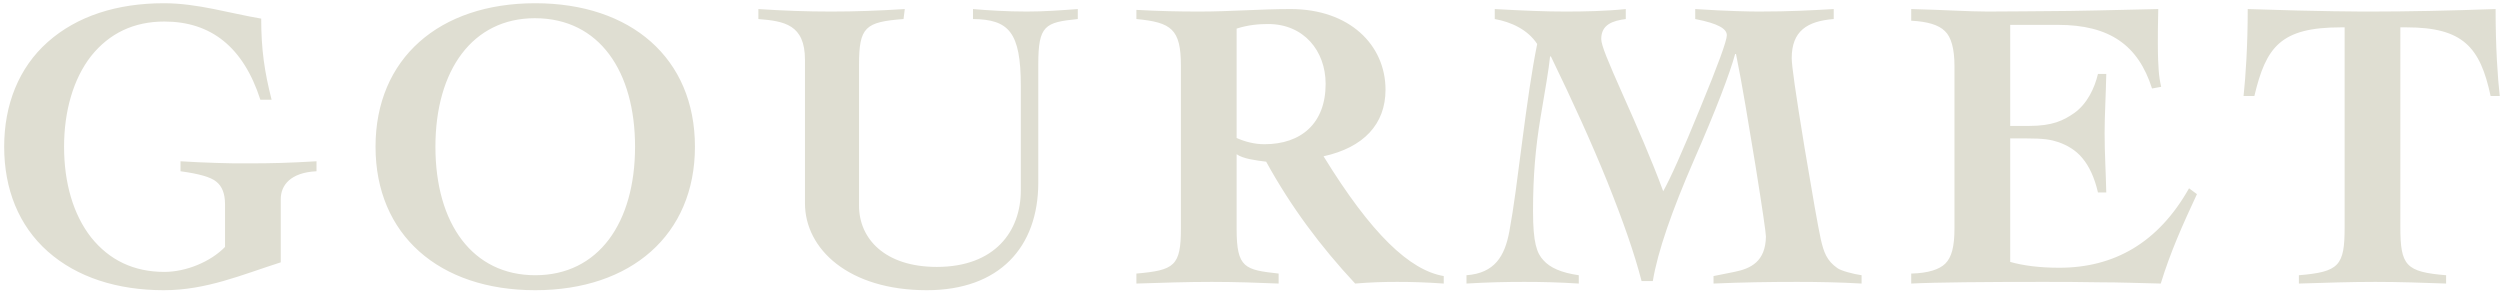 <svg width="541" height="63" viewBox="0 0 541 63" fill="none" xmlns="http://www.w3.org/2000/svg">
<path d="M56.524 4.03C56.524 10.78 57.244 15.55 58.774 21.58H56.344C52.654 10.15 45.634 4.66 35.554 4.66C28.984 4.66 23.674 7.18 19.714 12.13C15.844 17.08 13.864 24.1 13.864 31.75C13.864 39.58 15.844 46.42 19.714 51.37C23.674 56.32 28.984 58.84 35.554 58.84C40.234 58.84 45.544 56.68 48.694 53.44V44.17C48.694 41.92 48.064 40.3 46.804 39.31C45.634 38.32 43.024 37.6 39.064 37.06V34.9C41.674 35.08 44.284 35.17 46.894 35.26C48.964 35.35 51.214 35.35 53.824 35.35C58.774 35.35 62.464 35.26 68.494 34.9V37.06C62.824 37.33 60.754 40.12 60.754 43.09V56.77C52.294 59.47 44.644 62.8 35.464 62.8C25.384 62.8 16.654 60.01 10.354 54.43C4.054 48.85 0.904 40.93 0.904 31.75C0.904 22.66 4.054 14.65 10.354 9.07C16.654 3.49 25.294 0.7 35.464 0.7C42.754 0.7 49.594 2.86 56.524 4.03ZM150.385 31.75C150.385 50.83 136.525 62.8 115.825 62.8C95.035 62.8 81.265 50.83 81.265 31.75C81.265 12.67 95.035 0.7 115.825 0.7C136.525 0.7 150.385 12.58 150.385 31.75ZM115.825 59.56C129.505 59.56 137.425 48.22 137.425 31.75C137.425 15.55 129.775 3.94 115.735 3.94C102.325 3.94 94.225 15.1 94.225 31.75C94.225 48.49 102.325 59.56 115.825 59.56ZM164.115 4.12V1.96C169.605 2.32 174.555 2.5 179.865 2.5C185.175 2.5 190.035 2.32 195.795 1.96L195.525 4.12C187.245 4.75 185.895 5.83 185.895 14.02V44.53C185.895 51.64 191.475 57.76 202.725 57.76C215.325 57.76 220.905 50.02 220.905 41.2V18.61C220.905 6.91 218.295 4.21 210.555 4.12V1.96C213.705 2.23 217.845 2.5 222.165 2.5C226.035 2.5 229.545 2.23 233.235 1.96V4.12C226.125 4.84 224.685 5.47 224.685 13.93V39.49C224.685 53.53 216.225 62.8 200.565 62.8C183.645 62.8 174.195 53.89 174.195 43.99V12.94C174.195 5.29 169.695 4.57 164.115 4.12ZM299.826 19.42C299.826 26.89 295.056 31.93 286.416 33.82C296.766 50.65 305.046 58.48 312.426 59.74V61.36C308.466 61.09 305.586 61 302.346 61C299.196 61 296.586 61.09 293.256 61.36C285.786 53.35 279.396 44.8 273.996 34.99C271.836 34.72 268.956 34.36 267.606 33.37V49.57C267.606 58.03 269.406 58.39 276.696 59.2V61.36C272.376 61.18 267.336 61 262.206 61C256.806 61 251.586 61.18 245.916 61.36V59.2C254.106 58.48 255.546 57.58 255.546 49.48V14.2C255.546 6.28 253.476 4.84 245.916 4.12V2.14C250.956 2.41 254.916 2.5 259.506 2.5C266.256 2.5 272.736 1.96 279.306 1.96C291.996 1.96 299.826 9.7 299.826 19.42ZM267.606 6.19V29.86C269.406 30.67 271.476 31.21 273.636 31.21C281.556 31.21 286.866 26.71 286.866 18.16C286.866 10.96 282.096 5.2 274.446 5.2C272.376 5.2 270.126 5.38 267.606 6.19ZM323.467 4.12V1.96C329.947 2.32 334.447 2.5 338.767 2.5C342.817 2.5 347.497 2.41 351.817 1.96V4.12C349.027 4.48 346.507 5.29 346.507 8.44C346.507 9.79 347.947 13.21 351.187 20.5C354.157 27.16 357.397 34.54 359.917 41.38C361.447 38.68 364.147 32.65 367.927 23.38C371.797 14.02 373.687 8.8 373.687 7.63C373.687 6.28 371.977 5.11 366.847 4.12V1.96C373.687 2.41 378.727 2.5 380.617 2.5C387.367 2.5 392.047 2.23 396.817 1.96V4.12C391.057 4.57 387.727 6.73 387.727 12.58C387.727 14.2 388.537 19.96 390.517 32.02C392.407 43.27 393.307 48.4 394.027 51.82C394.657 54.52 395.287 56.41 397.627 58.03C398.347 58.57 400.957 59.29 402.847 59.56V61.36C398.167 61.09 393.577 61 388.897 61C382.867 61 377.017 61.09 370.807 61.36V59.74L375.307 58.84C378.907 58.12 382.057 56.59 382.147 51.19C382.147 50.47 381.427 45.43 379.897 35.89C378.367 26.62 377.017 18.25 375.667 11.68H375.487C374.317 15.91 371.437 23.56 366.577 34.63C361.807 45.61 358.747 54.34 357.667 60.82H355.237C353.707 54.88 351.277 47.95 347.857 39.4C344.437 30.94 340.297 21.85 335.617 12.22H335.437C335.167 15.01 334.357 19.51 333.367 25.45C332.287 31.93 331.747 38.05 331.747 45.7C331.747 52.54 332.557 54.79 333.997 56.32C335.437 57.94 337.867 59.02 341.647 59.56V61.36C337.237 61.09 333.817 61 329.857 61C325.627 61 321.937 61.09 317.347 61.36V59.56C323.467 59.11 325.627 55.42 326.617 50.11C327.607 44.8 328.327 38.86 329.407 30.58C330.487 22.3 331.477 15.28 332.647 9.52C330.577 6.37 326.977 4.75 323.467 4.12ZM413.588 4.48V1.96C420.878 2.14 425.918 2.5 430.148 2.5C434.468 2.5 441.848 2.41 443.018 2.41C448.598 2.41 459.128 2.14 467.048 1.96C466.958 4.57 466.958 8.53 466.958 9.25C466.958 12.13 467.048 14.11 467.138 15.19C467.228 16.45 467.408 17.62 467.678 18.79L465.698 19.15C462.728 9.79 456.518 5.38 445.358 5.38H435.008V27.25H439.058C444.188 27.25 446.528 26.08 448.868 24.46C451.658 22.48 453.278 19.06 453.998 16H455.798C455.708 20.59 455.438 25.09 455.438 28.78C455.438 33.19 455.708 37.33 455.798 41.65H453.998C453.278 38.5 452.108 35.98 450.668 34.27C449.228 32.47 447.248 31.39 445.448 30.76C443.828 30.22 442.388 29.95 438.338 29.95H435.008V56.68C437.888 57.49 441.398 57.94 445.628 57.94C457.508 57.94 467.048 52.54 473.708 40.75L475.418 42.01C472.268 48.76 469.658 54.61 467.588 61.36C463.178 61.27 458.768 61.09 454.358 61.09C449.948 61 445.808 61 441.938 61C429.878 61 418.898 61.09 413.588 61.36V59.2C417.278 59.11 419.708 58.3 420.968 57.04C422.318 55.69 422.948 53.44 422.948 49.39V14.29C422.948 10.51 422.228 7.99 420.878 6.73C419.528 5.38 417.098 4.66 413.588 4.48ZM486.407 1.96C502.337 2.5 511.247 2.5 512.957 2.5C520.787 2.5 529.967 2.32 540.047 1.96C540.047 10.33 540.497 16.81 540.947 20.77H538.967C536.717 10.24 533.027 5.92 520.787 5.92H519.437V49.12C519.437 57.49 520.607 58.84 529.337 59.56V61.36C524.297 61.18 519.167 61 514.037 61C508.637 61 503.327 61.18 497.477 61.36V59.56C506.207 58.84 507.377 57.49 507.377 49.21V5.92H506.567C493.517 5.92 490.367 10.15 487.847 20.77H485.507C485.957 16.54 486.407 9.97 486.407 1.96Z" fill="#DFDED2"/>
</svg>
